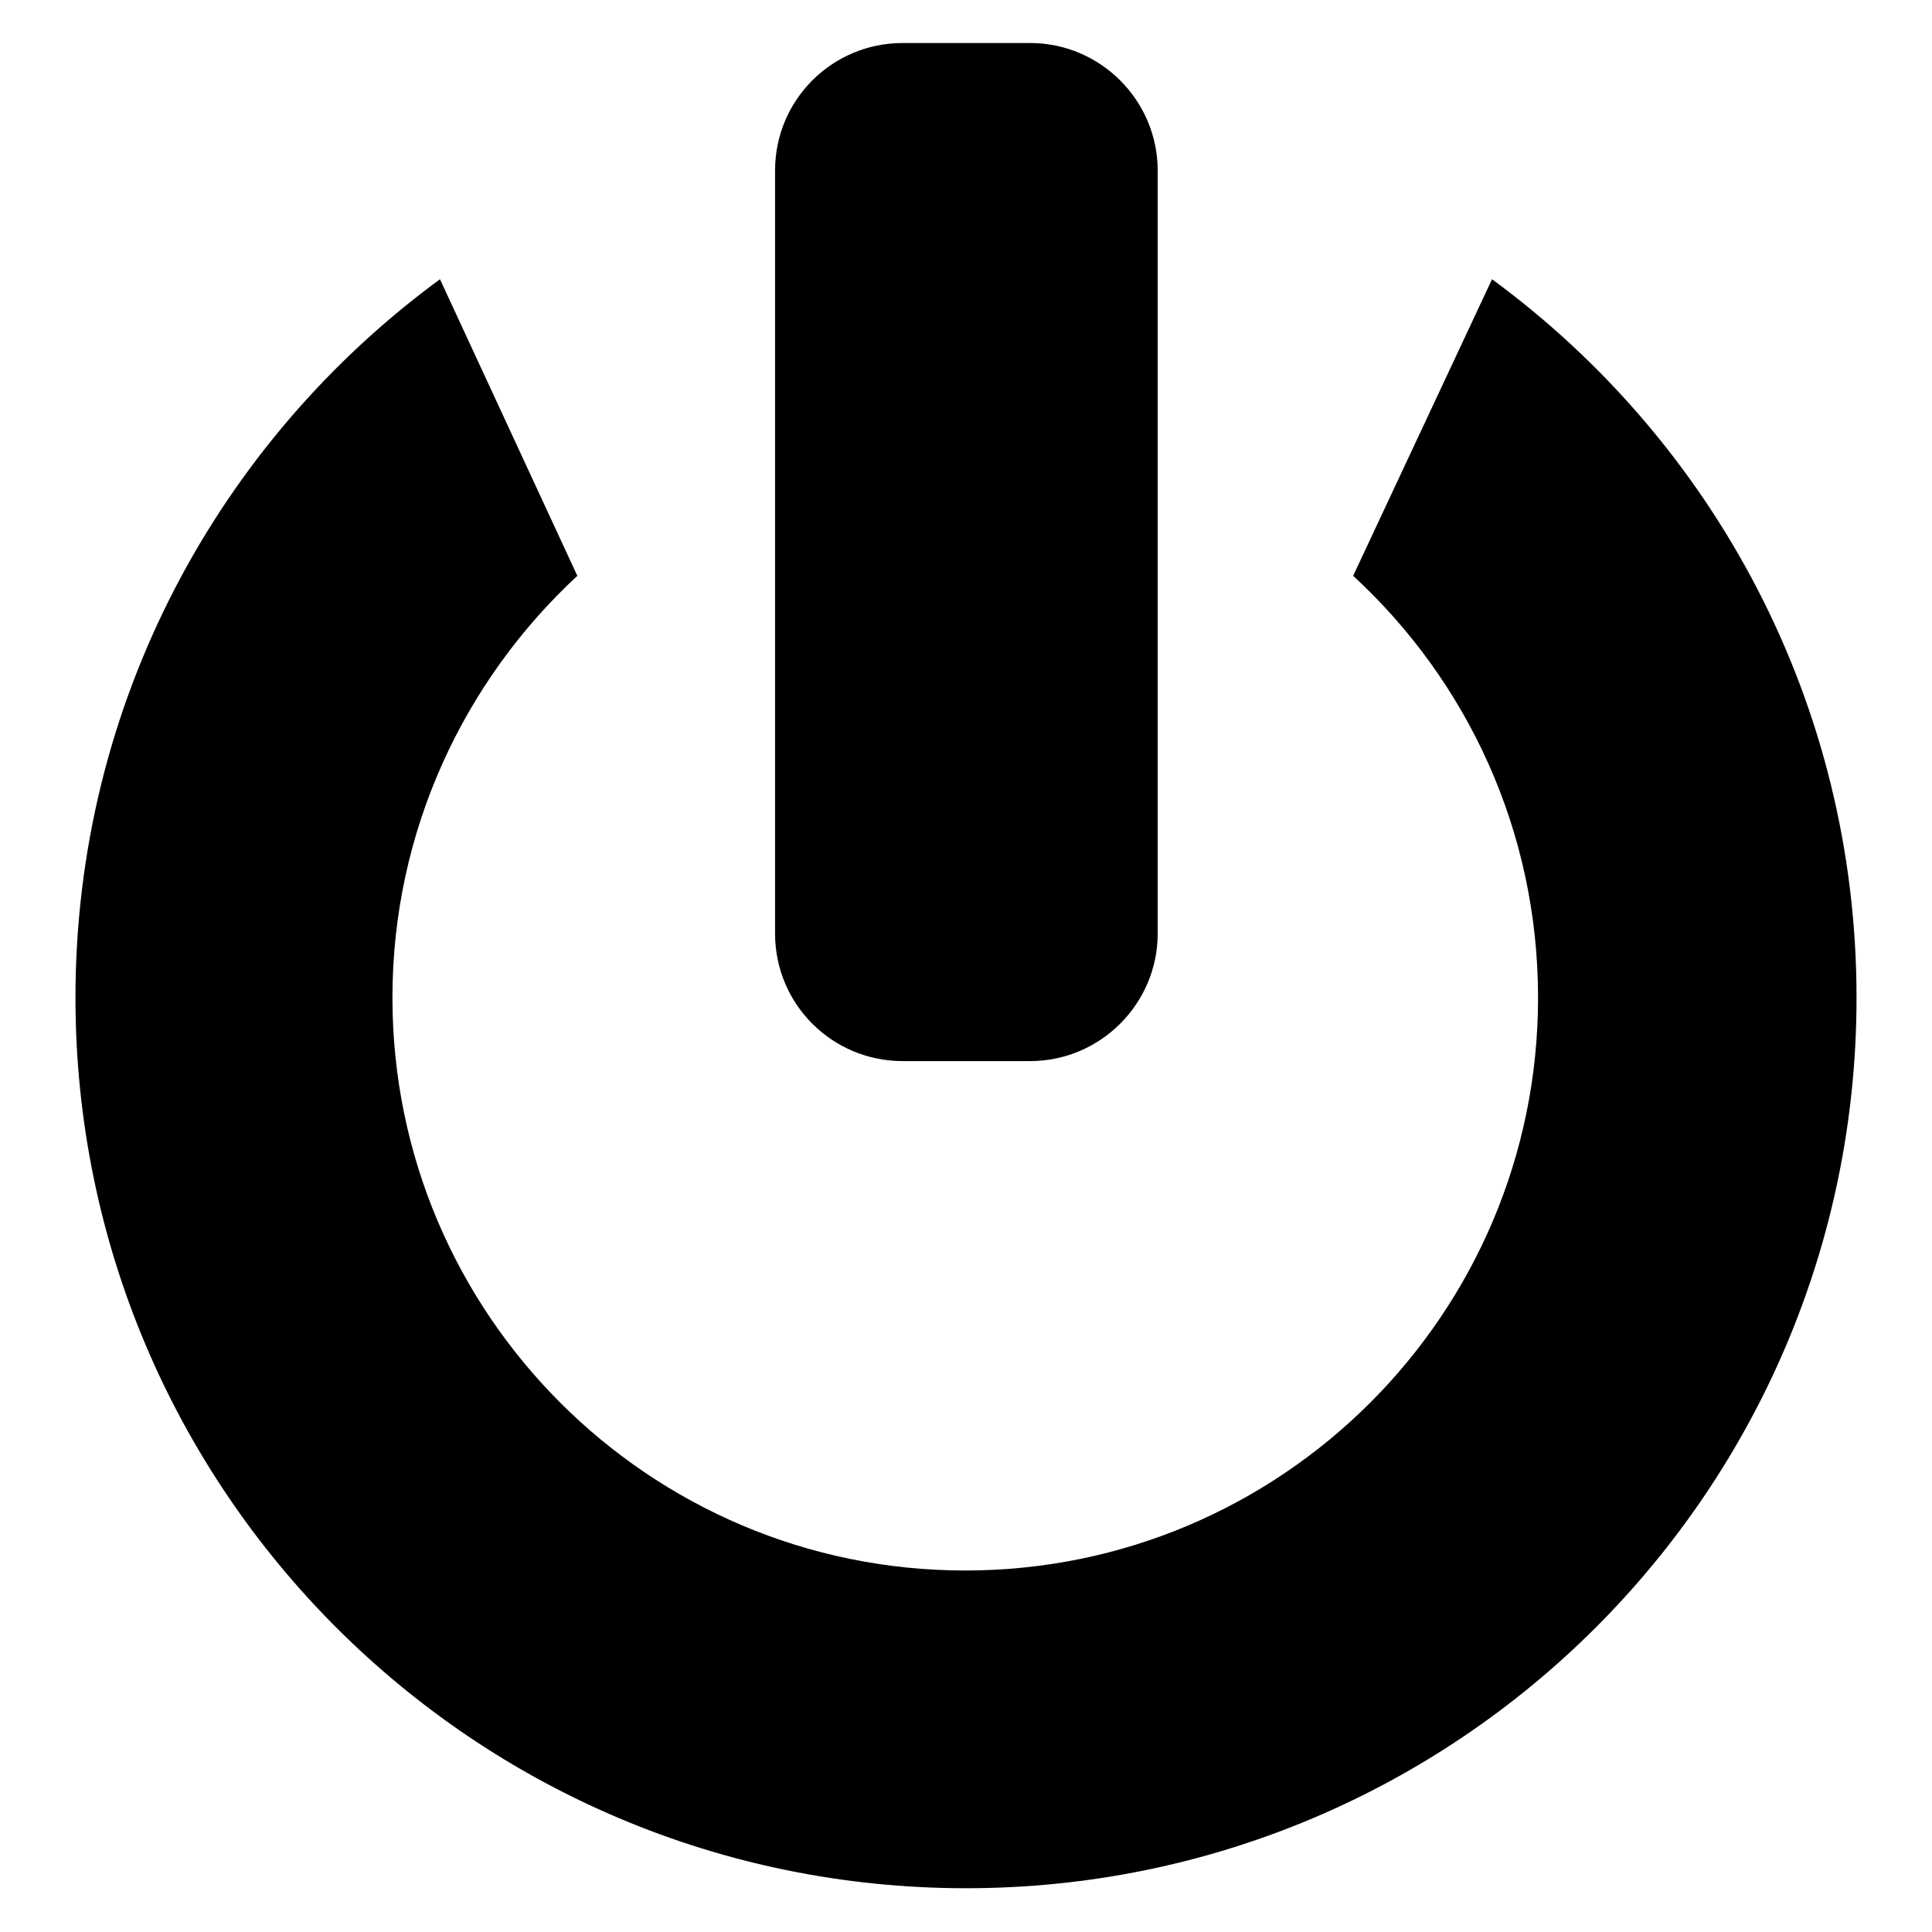 <?xml version="1.0" encoding="utf-8"?>
<!-- Svg Vector Icons : http://www.onlinewebfonts.com/icon -->
<!DOCTYPE svg PUBLIC "-//W3C//DTD SVG 1.1//EN" "http://www.w3.org/Graphics/SVG/1.1/DTD/svg11.dtd">
<svg version="1.1" xmlns="http://www.w3.org/2000/svg" xmlns:xlink="http://www.w3.org/1999/xlink" x="0px" y="0px" viewBox="0 0 256 256" enable-background="new 0 0 256 256" xml:space="preserve">
<g><g><path fill="#000000" d="M197.7,37l-18.4,39.3c15.1,13.9,24.5,33.8,24.5,55.9c0,41.9-34,75.9-75.9,75.9c-41.9,0-75.9-34-75.9-75.9c0-22.1,9.5-42,24.5-55.9L58.3,37C29,58.5,10,93.1,10,132.2c0,65.2,52.8,118,118,118c65.2,0,118-52.8,118-118C246,93.1,227,58.5,197.7,37z M119.6,140.6h16.9c9.3,0,16.9-7.6,16.9-16.9V22.6c0-9.3-7.6-16.9-16.9-16.9h-16.9c-9.3,0-16.9,7.5-16.9,16.9v101.1C102.7,133.1,110.3,140.6,119.6,140.6z"/></g></g>
</svg>